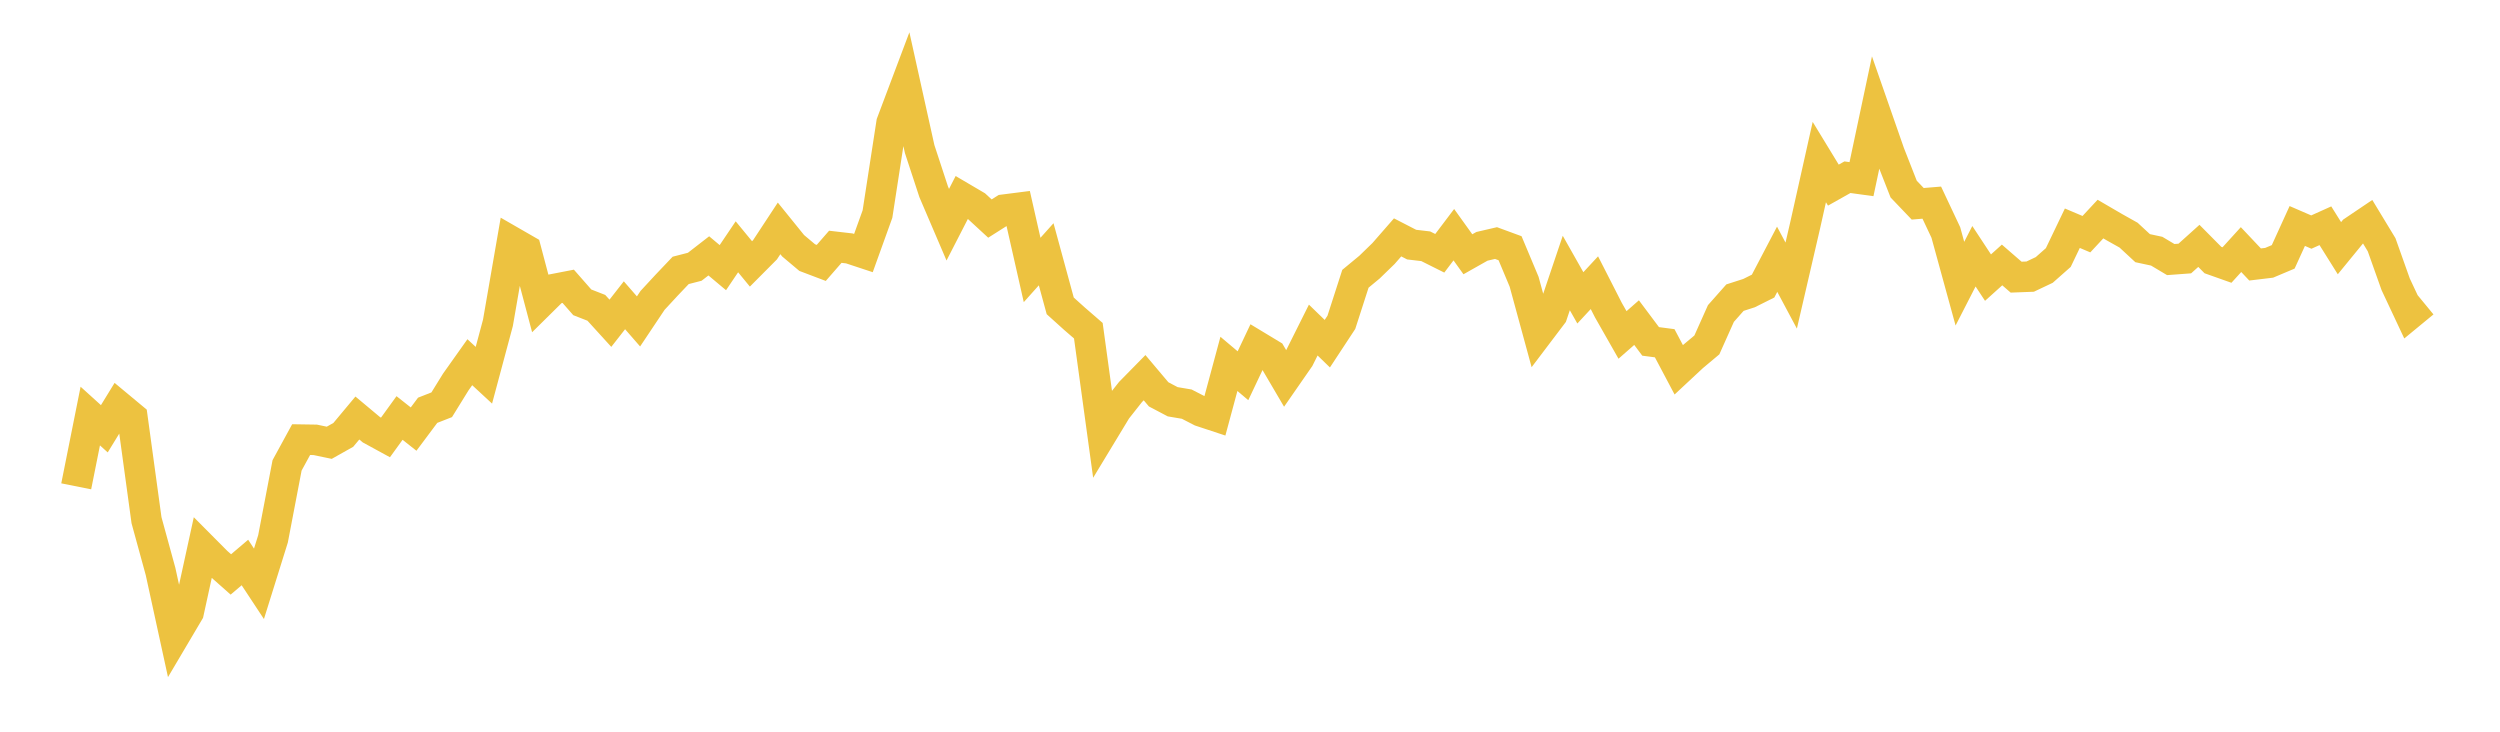 <svg width="164" height="48" xmlns="http://www.w3.org/2000/svg" xmlns:xlink="http://www.w3.org/1999/xlink"><path fill="none" stroke="rgb(237,194,64)" stroke-width="2" d="M5,31.903L5.922,27.293L6.844,28.128L7.766,26.625L8.689,27.392L9.611,34.127L10.533,37.491L11.455,41.719L12.377,40.16L13.299,35.937L14.222,36.865L15.144,37.683L16.066,36.9L16.988,38.298L17.91,35.347L18.832,30.528L19.754,28.839L20.677,28.853L21.599,29.046L22.521,28.527L23.443,27.422L24.365,28.193L25.287,28.696L26.21,27.42L27.132,28.148L28.054,26.914L28.976,26.553L29.898,25.061L30.82,23.761L31.743,24.616L32.665,21.176L33.587,15.86L34.509,16.391L35.431,19.871L36.353,18.96L37.275,18.781L38.198,19.833L39.12,20.193L40.042,21.206L40.964,20.026L41.886,21.085L42.808,19.705L43.731,18.707L44.653,17.737L45.575,17.5L46.497,16.785L47.419,17.558L48.341,16.19L49.263,17.312L50.186,16.384L51.108,14.982L52.03,16.122L52.952,16.898L53.874,17.248L54.796,16.189L55.719,16.296L56.641,16.601L57.563,14.041L58.485,8.064L59.407,5.617L60.329,9.777L61.251,12.586L62.174,14.741L63.096,12.946L64.018,13.488L64.94,14.338L65.862,13.753L66.784,13.635L67.707,17.71L68.629,16.68L69.551,20.065L70.473,20.896L71.395,21.695L72.317,28.408L73.24,26.883L74.162,25.715L75.084,24.776L76.006,25.869L76.928,26.355L77.85,26.511L78.772,26.986L79.695,27.291L80.617,23.871L81.539,24.649L82.461,22.7L83.383,23.257L84.305,24.827L85.228,23.497L86.15,21.652L87.072,22.546L87.994,21.144L88.916,18.287L89.838,17.525L90.76,16.63L91.683,15.572L92.605,16.047L93.527,16.155L94.449,16.616L95.371,15.396L96.293,16.68L97.216,16.159L98.138,15.945L99.06,16.284L99.982,18.482L100.904,21.863L101.826,20.645L102.749,17.908L103.671,19.539L104.593,18.545L105.515,20.352L106.437,21.972L107.359,21.164L108.281,22.396L109.204,22.517L110.126,24.258L111.048,23.399L111.97,22.627L112.892,20.566L113.814,19.525L114.737,19.228L115.659,18.767L116.581,17.007L117.503,18.734L118.425,14.754L119.347,10.631L120.269,12.144L121.192,11.625L122.114,11.752L123.036,7.408L123.958,10.053L124.88,12.404L125.802,13.369L126.725,13.293L127.647,15.251L128.569,18.609L129.491,16.81L130.413,18.212L131.335,17.381L132.257,18.181L133.18,18.146L134.102,17.709L135.024,16.894L135.946,14.971L136.868,15.362L137.79,14.371L138.713,14.909L139.635,15.426L140.557,16.28L141.479,16.478L142.401,17.027L143.323,16.959L144.246,16.129L145.168,17.059L146.09,17.386L147.012,16.373L147.934,17.35L148.856,17.239L149.778,16.85L150.701,14.825L151.623,15.224L152.545,14.809L153.467,16.281L154.389,15.155L155.311,14.533L156.234,16.056L157.156,18.649L158.078,20.613L159,19.854"></path></svg>